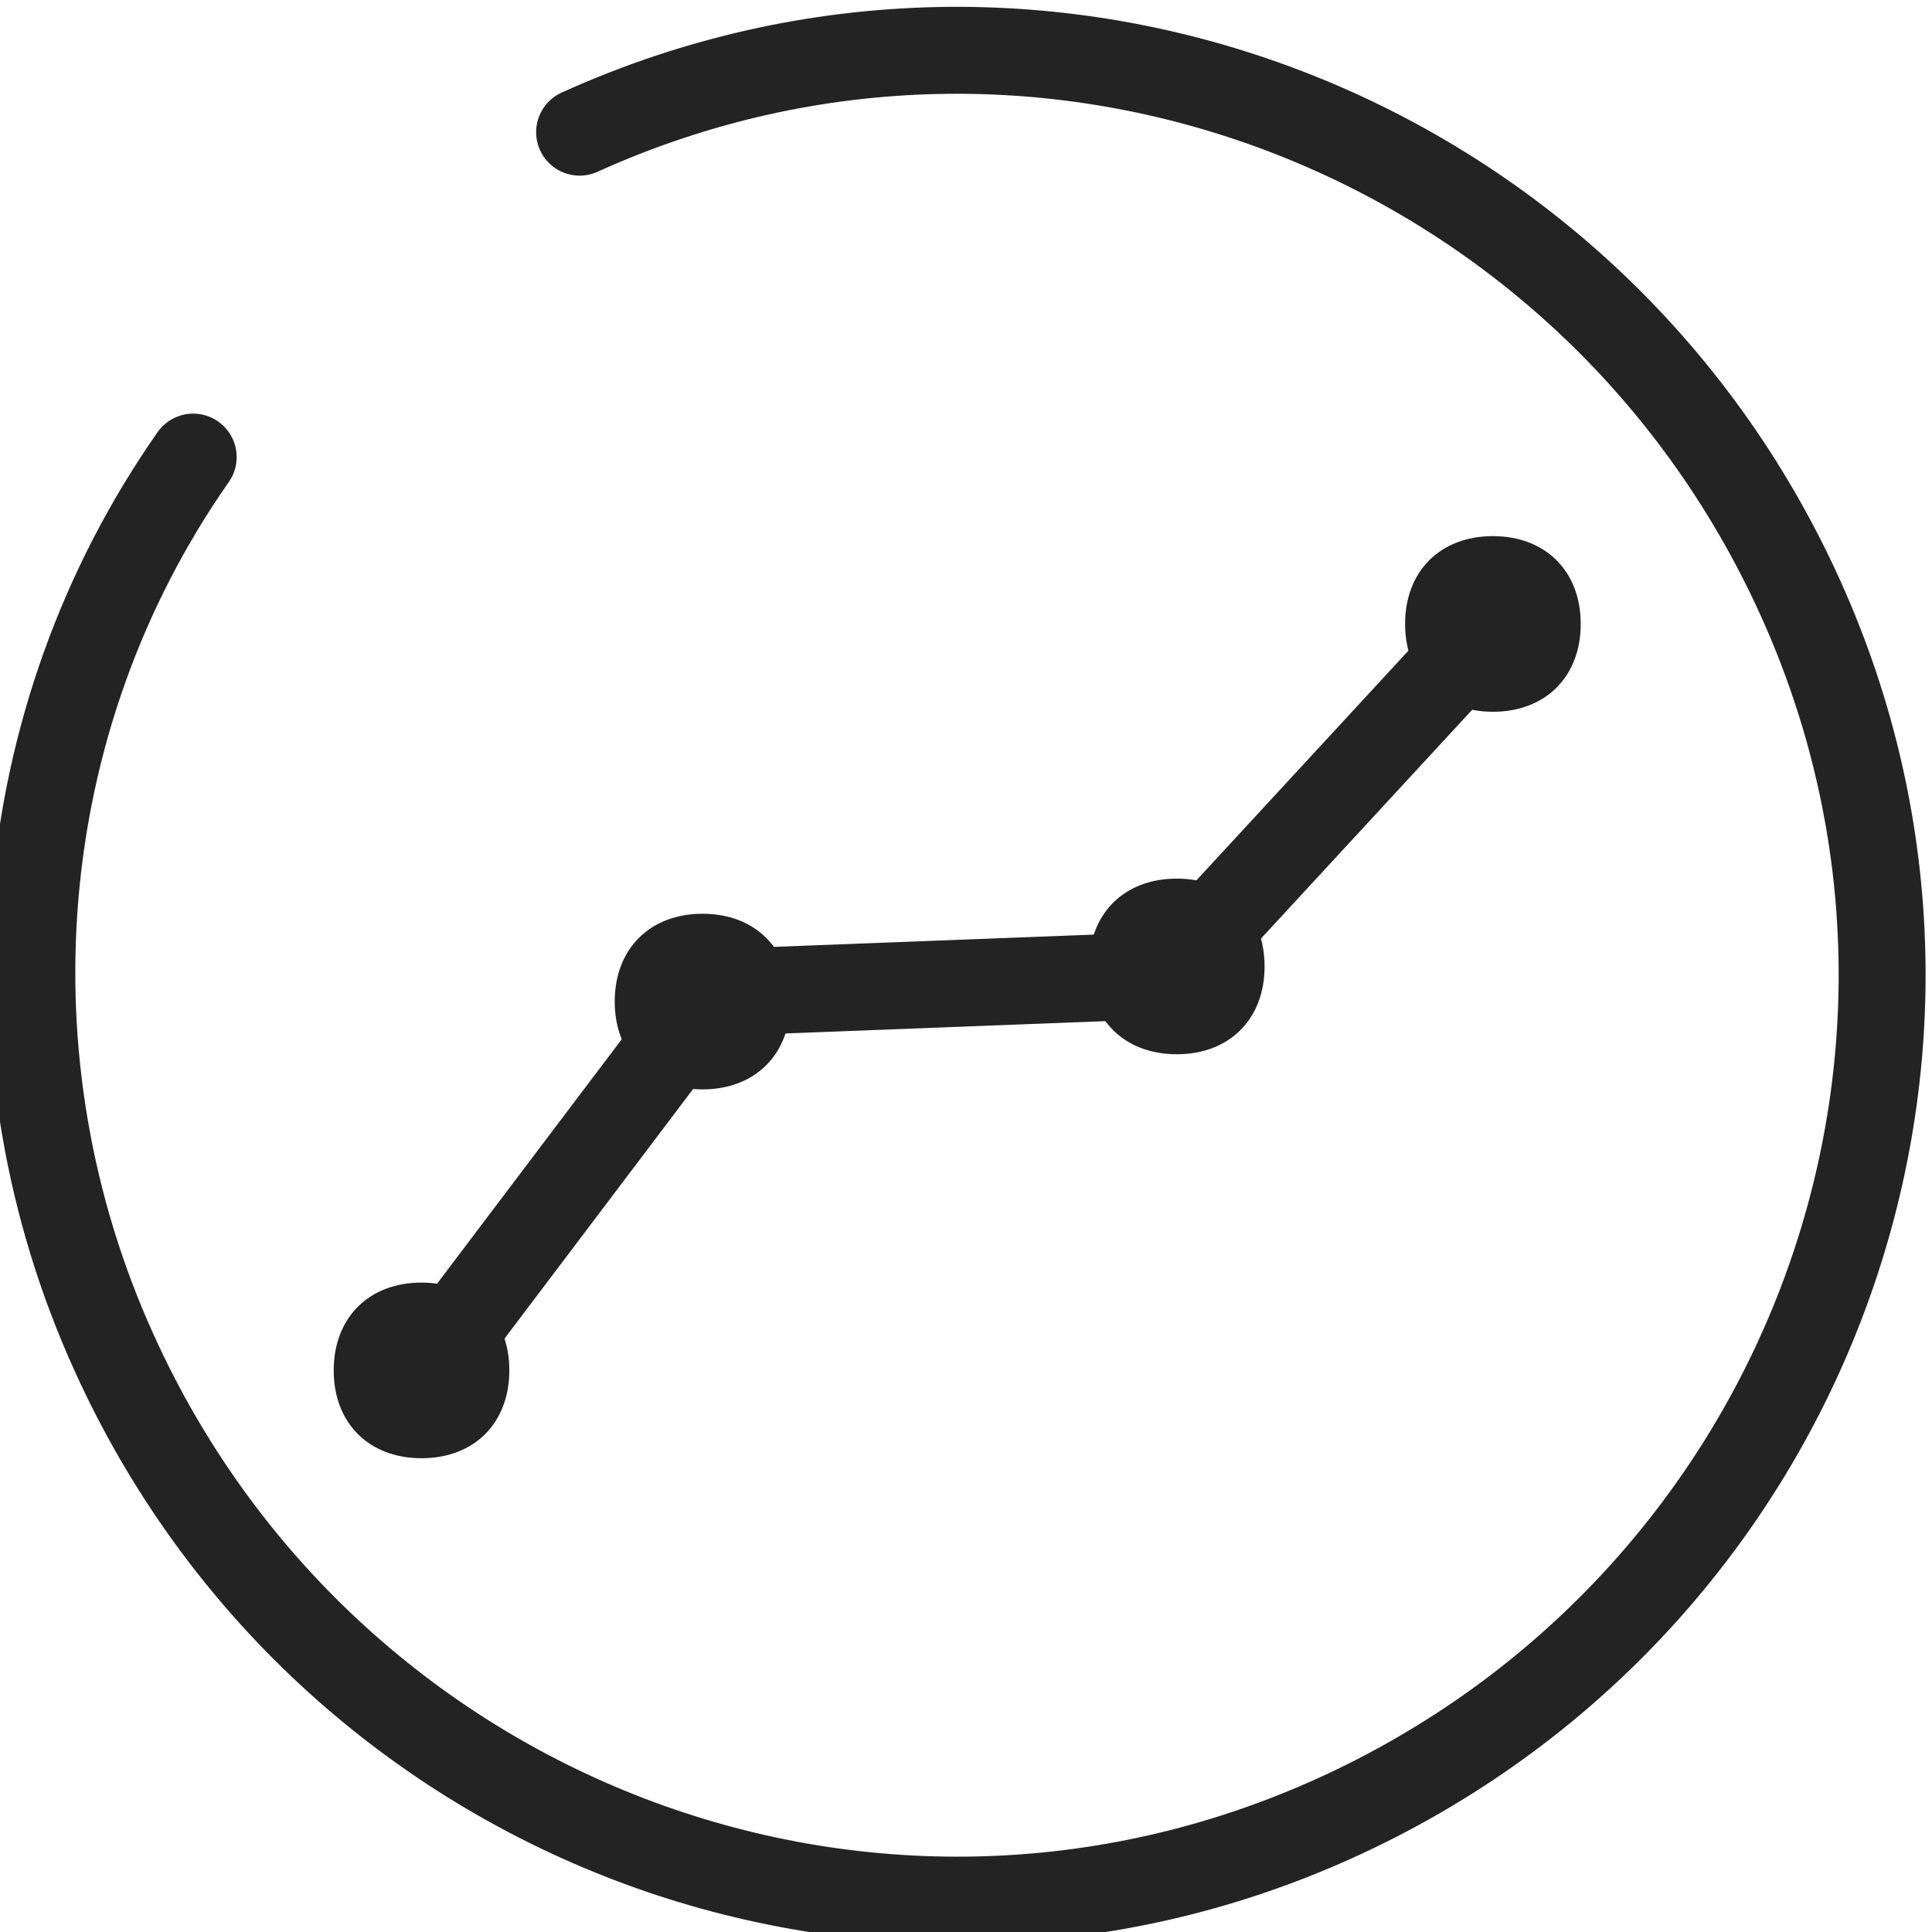 <svg xmlns="http://www.w3.org/2000/svg" xmlns:xlink="http://www.w3.org/1999/xlink" version="1.1" id="Layer_1" x="0px" y="0px" viewBox="0 0 22 22" style="enable-background:new 0 0 22 22;" xml:space="preserve">
<style type="text/css">
	.st0{fill:none;stroke:#232323;stroke-width:0.99;stroke-linecap:round;stroke-linejoin:round;}
	.st1{fill:#232323;}
</style>
<g id="Group_8391" transform="translate(-11 -10.995)">
	<path id="Path_17628" class="st0" d="M17.6,12.5c5.3-2.4,11.5,0,13.9,5.3c2.4,5.3,0,11.5-5.3,13.9s-11.5,0-13.9-5.3   c-1.5-3.3-1.2-7.2,0.9-10.2"/>
	<path id="Path_17629" class="st0" d="M15.7,26.8l3.4-4.5l5.2-0.2l3.6-3.9"/>
	<path id="Path_17630" class="st1" d="M16.8,26.6c0,0.6-0.4,1-1,1s-1-0.4-1-1c0-0.6,0.4-1,1-1S16.8,26,16.8,26.6"/>
	<path id="Path_17631" class="st1" d="M20,22.4c0,0.6-0.4,1-1,1s-1-0.4-1-1c0-0.6,0.4-1,1-1S20,21.8,20,22.4"/>
	<path id="Path_17632" class="st1" d="M25.4,22c0,0.6-0.4,1-1,1s-1-0.4-1-1c0-0.6,0.4-1,1-1S25.4,21.4,25.4,22"/>
	<path id="Path_17633" class="st1" d="M29,18.1c0,0.6-0.4,1-1,1s-1-0.4-1-1c0-0.6,0.4-1,1-1S29,17.5,29,18.1"/>
</g>
</svg>
